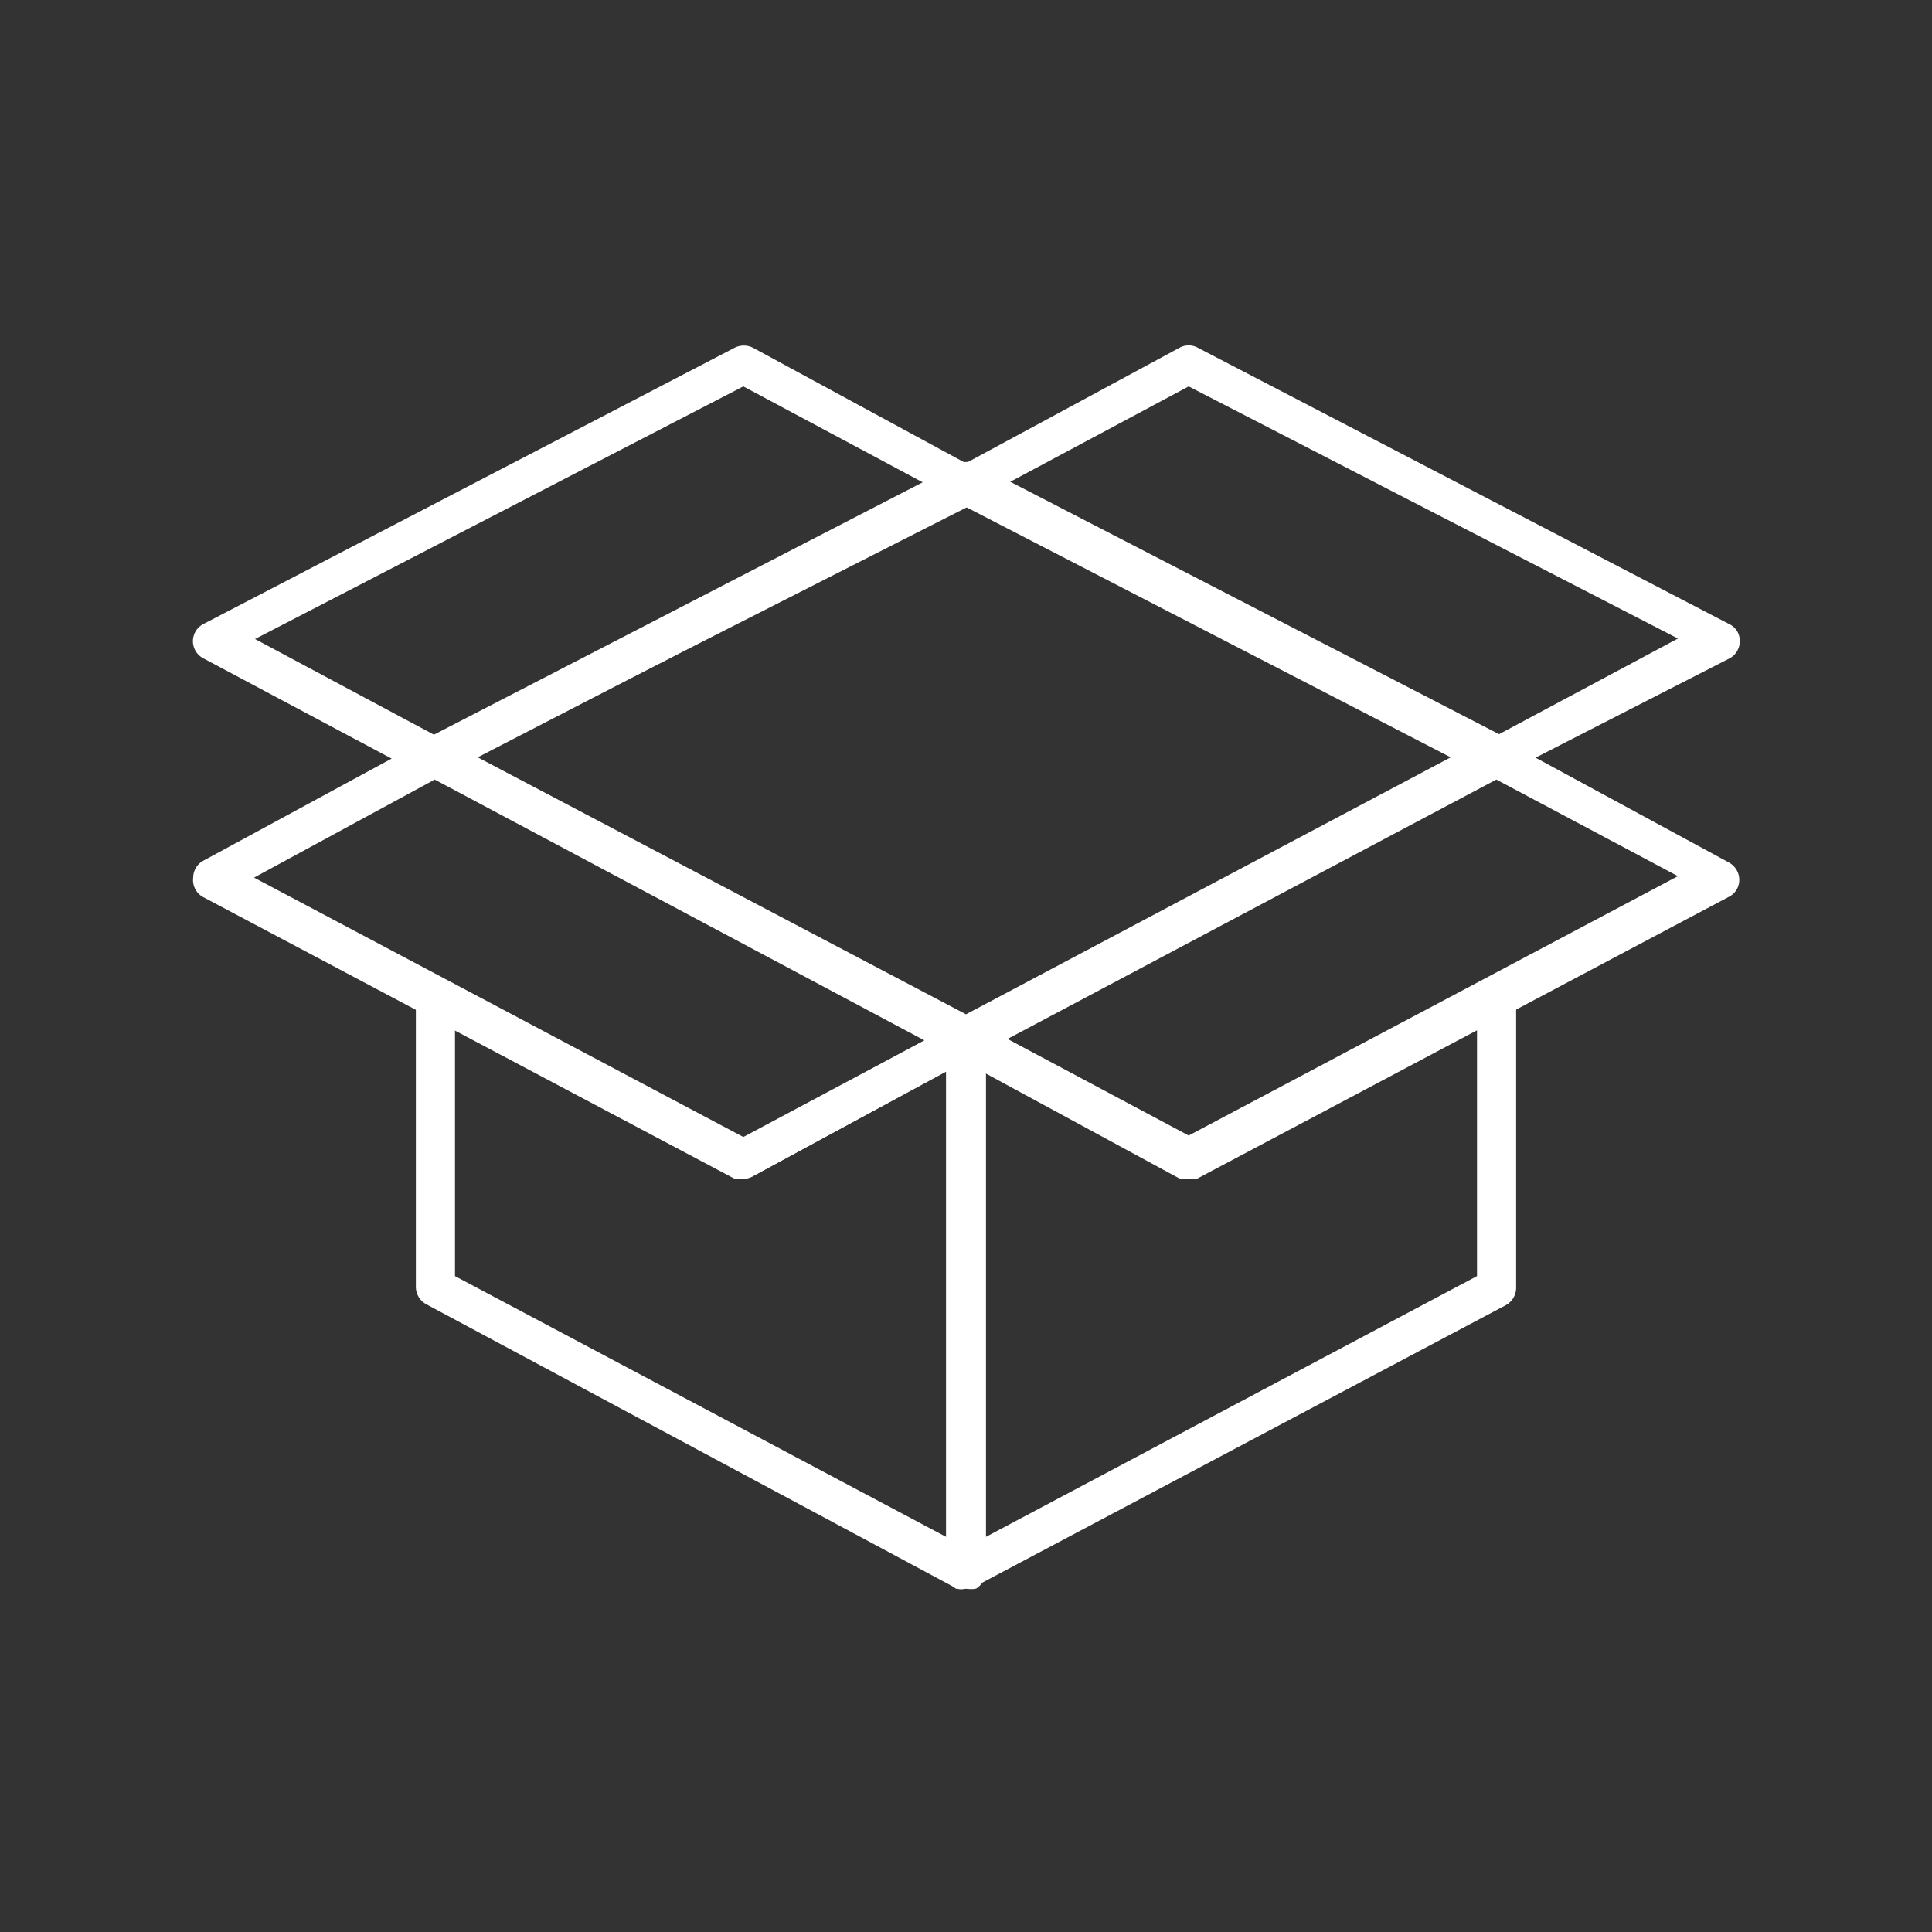 <svg id="Layer_1" data-name="Layer 1" xmlns="http://www.w3.org/2000/svg" viewBox="0 0 40 40"><rect x="0" y="0" width="40" height="40" fill="#333333" stroke="none"/><defs><style>.cls-1{fill:none;}.cls-2{fill:#fff;}</style></defs><rect class="cls-1" width="40" height="40"/><path class="cls-2" d="M20,21.91a.41.41,0,0,1-.19-.05L8.82,16a.4.4,0,0,1-.21-.36.38.38,0,0,1,.22-.35l11-5.68a.42.42,0,0,1,.38,0l11,5.68a.38.38,0,0,1,.22.35.4.4,0,0,1-.21.36l-11,5.83A.41.41,0,0,1,20,21.91ZM9.89,15.68,20,21l10.11-5.36L20,10.46Z"/><path class="cls-2" d="M20,32.89a.54.54,0,0,1-.21,0,.43.43,0,0,1-.2-.35v-11a.43.43,0,0,1,.2-.35.41.41,0,0,1,.4,0l4.42,2.39,6.19-3.28a.4.4,0,0,1,.59.36v6a.41.41,0,0,1-.21.36l-11,5.83A.43.43,0,0,1,20,32.89Zm.41-10.71v9.64l10.17-5.4V21.29L24.8,24.36a.42.42,0,0,1-.38,0Z"/><path class="cls-2" d="M24.61,24.4a.41.41,0,0,1-.19,0l-4.61-2.5a.42.42,0,0,1-.22-.36.44.44,0,0,1,.22-.36l11-5.82a.42.42,0,0,1,.38,0l4.61,2.5a.41.41,0,0,1,.21.36.39.39,0,0,1-.22.35l-11,5.83A.43.43,0,0,1,24.61,24.4Zm-3.75-2.89,3.75,2,10.13-5.37-3.76-2Z"/><path class="cls-2" d="M20,32.89a.43.43,0,0,1-.19,0L8.82,27a.41.41,0,0,1-.21-.36v-6a.39.39,0,0,1,.19-.35.41.41,0,0,1,.4,0l6.19,3.28,4.42-2.39a.38.38,0,0,1,.37,0,.41.41,0,0,1,.23.36v11a.43.43,0,0,1-.2.35A.54.54,0,0,1,20,32.89ZM9.42,26.42l10.17,5.4V22.18l-4,2.17a.39.39,0,0,1-.38,0L9.42,21.29Z"/><path class="cls-2" d="M15.39,24.4a.43.43,0,0,1-.19,0l-11-5.83A.4.4,0,0,1,4,18.17a.4.4,0,0,1,.21-.35l4.61-2.5a.39.39,0,0,1,.38,0l11,5.82a.41.41,0,0,1,.21.4.38.38,0,0,1-.22.32l-4.6,2.49A.32.32,0,0,1,15.39,24.4ZM5.26,18.17l10.13,5.37,3.75-2L9,16.14Z"/><path class="cls-2" d="M9,16.08a.45.45,0,0,1-.19,0l-4.6-2.45a.4.4,0,0,1,0-.71l11-5.72a.42.42,0,0,1,.38,0l4.61,2.5a.4.4,0,0,1,.22.36.42.42,0,0,1-.22.35L9.2,16A.41.41,0,0,1,9,16.08ZM5.28,13.23l3.74,2L19.13,10,15.39,8Z"/><path class="cls-2" d="M31,16.08a.41.41,0,0,1-.19,0l-11-5.68a.41.41,0,0,1-.22-.35.42.42,0,0,1,.22-.36l4.61-2.49a.39.39,0,0,1,.38,0l11,5.72a.38.38,0,0,1,.22.35.4.4,0,0,1-.21.36L31.18,16A.34.34,0,0,1,31,16.08ZM20.87,10,31,15.22l3.74-2L24.61,8Z"/></svg>